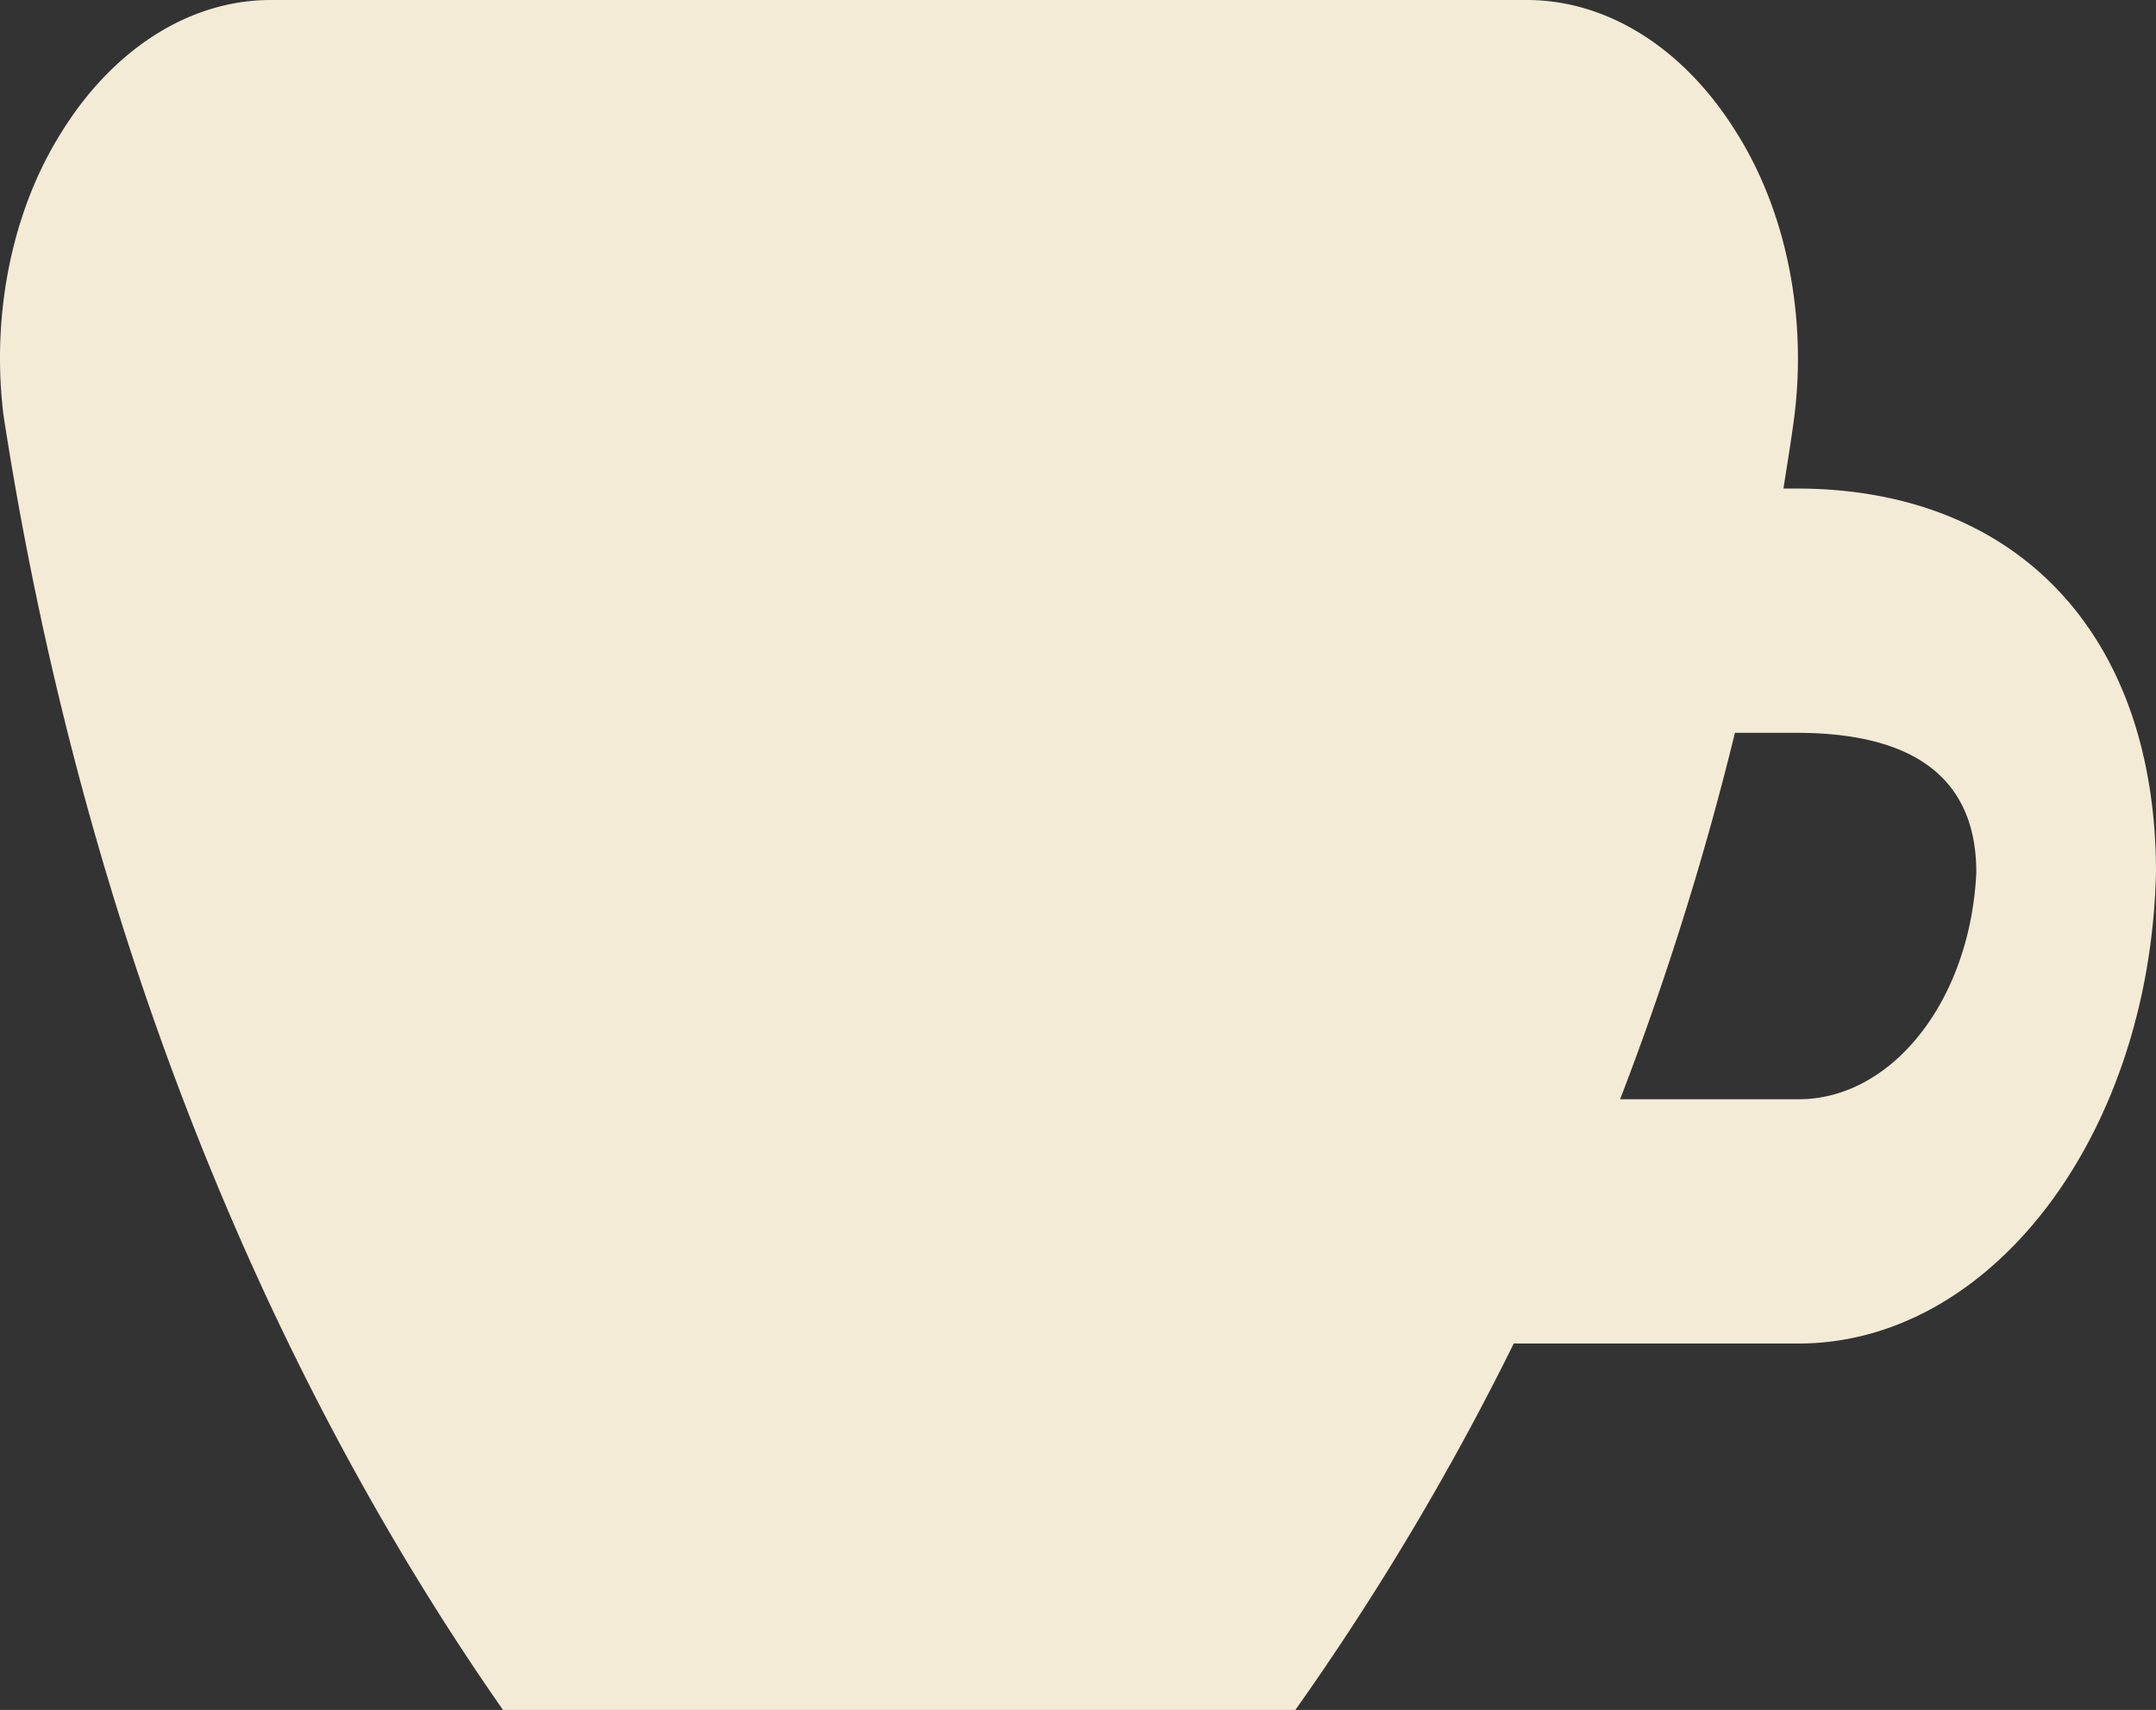 <svg xmlns="http://www.w3.org/2000/svg" width="891.304" height="706.951" viewBox="0 0 891.304 706.951">
  <rect x="0" y="0" width="891.304" height="706.951" fill="#333333" stroke="none"/>
  <path id="mug-hot-alt_6349443" d="M891.3,455.745C888.79,564.678,822.9,651.057,742.747,650.51H625.8A1121.3,1121.3,0,0,1,535.51,802H207.94C103.956,653.045,32.464,467.729,1.445,266.737c-5.137-41.787,3.577-84.524,23.806-116.748,21.51-34.819,53.24-54.93,86.683-54.94H631.329c33.455.043,65.185,20.19,86.683,55.041,20.221,32.191,28.948,74.885,23.844,116.647-1.3,10.1-3.008,20.2-4.568,30.3h5.459C834.445,297.035,891.3,357.883,891.3,455.745Zm-74.279,0c0-38.276-24.92-57.717-74.279-57.717H717.233a1246.087,1246.087,0,0,1-47.464,151.49h72.979c39.158.564,71.793-40.636,74.279-93.772Z" transform="translate(-0.001 -95.049)" fill="#f4ebd6"/>
</svg>
